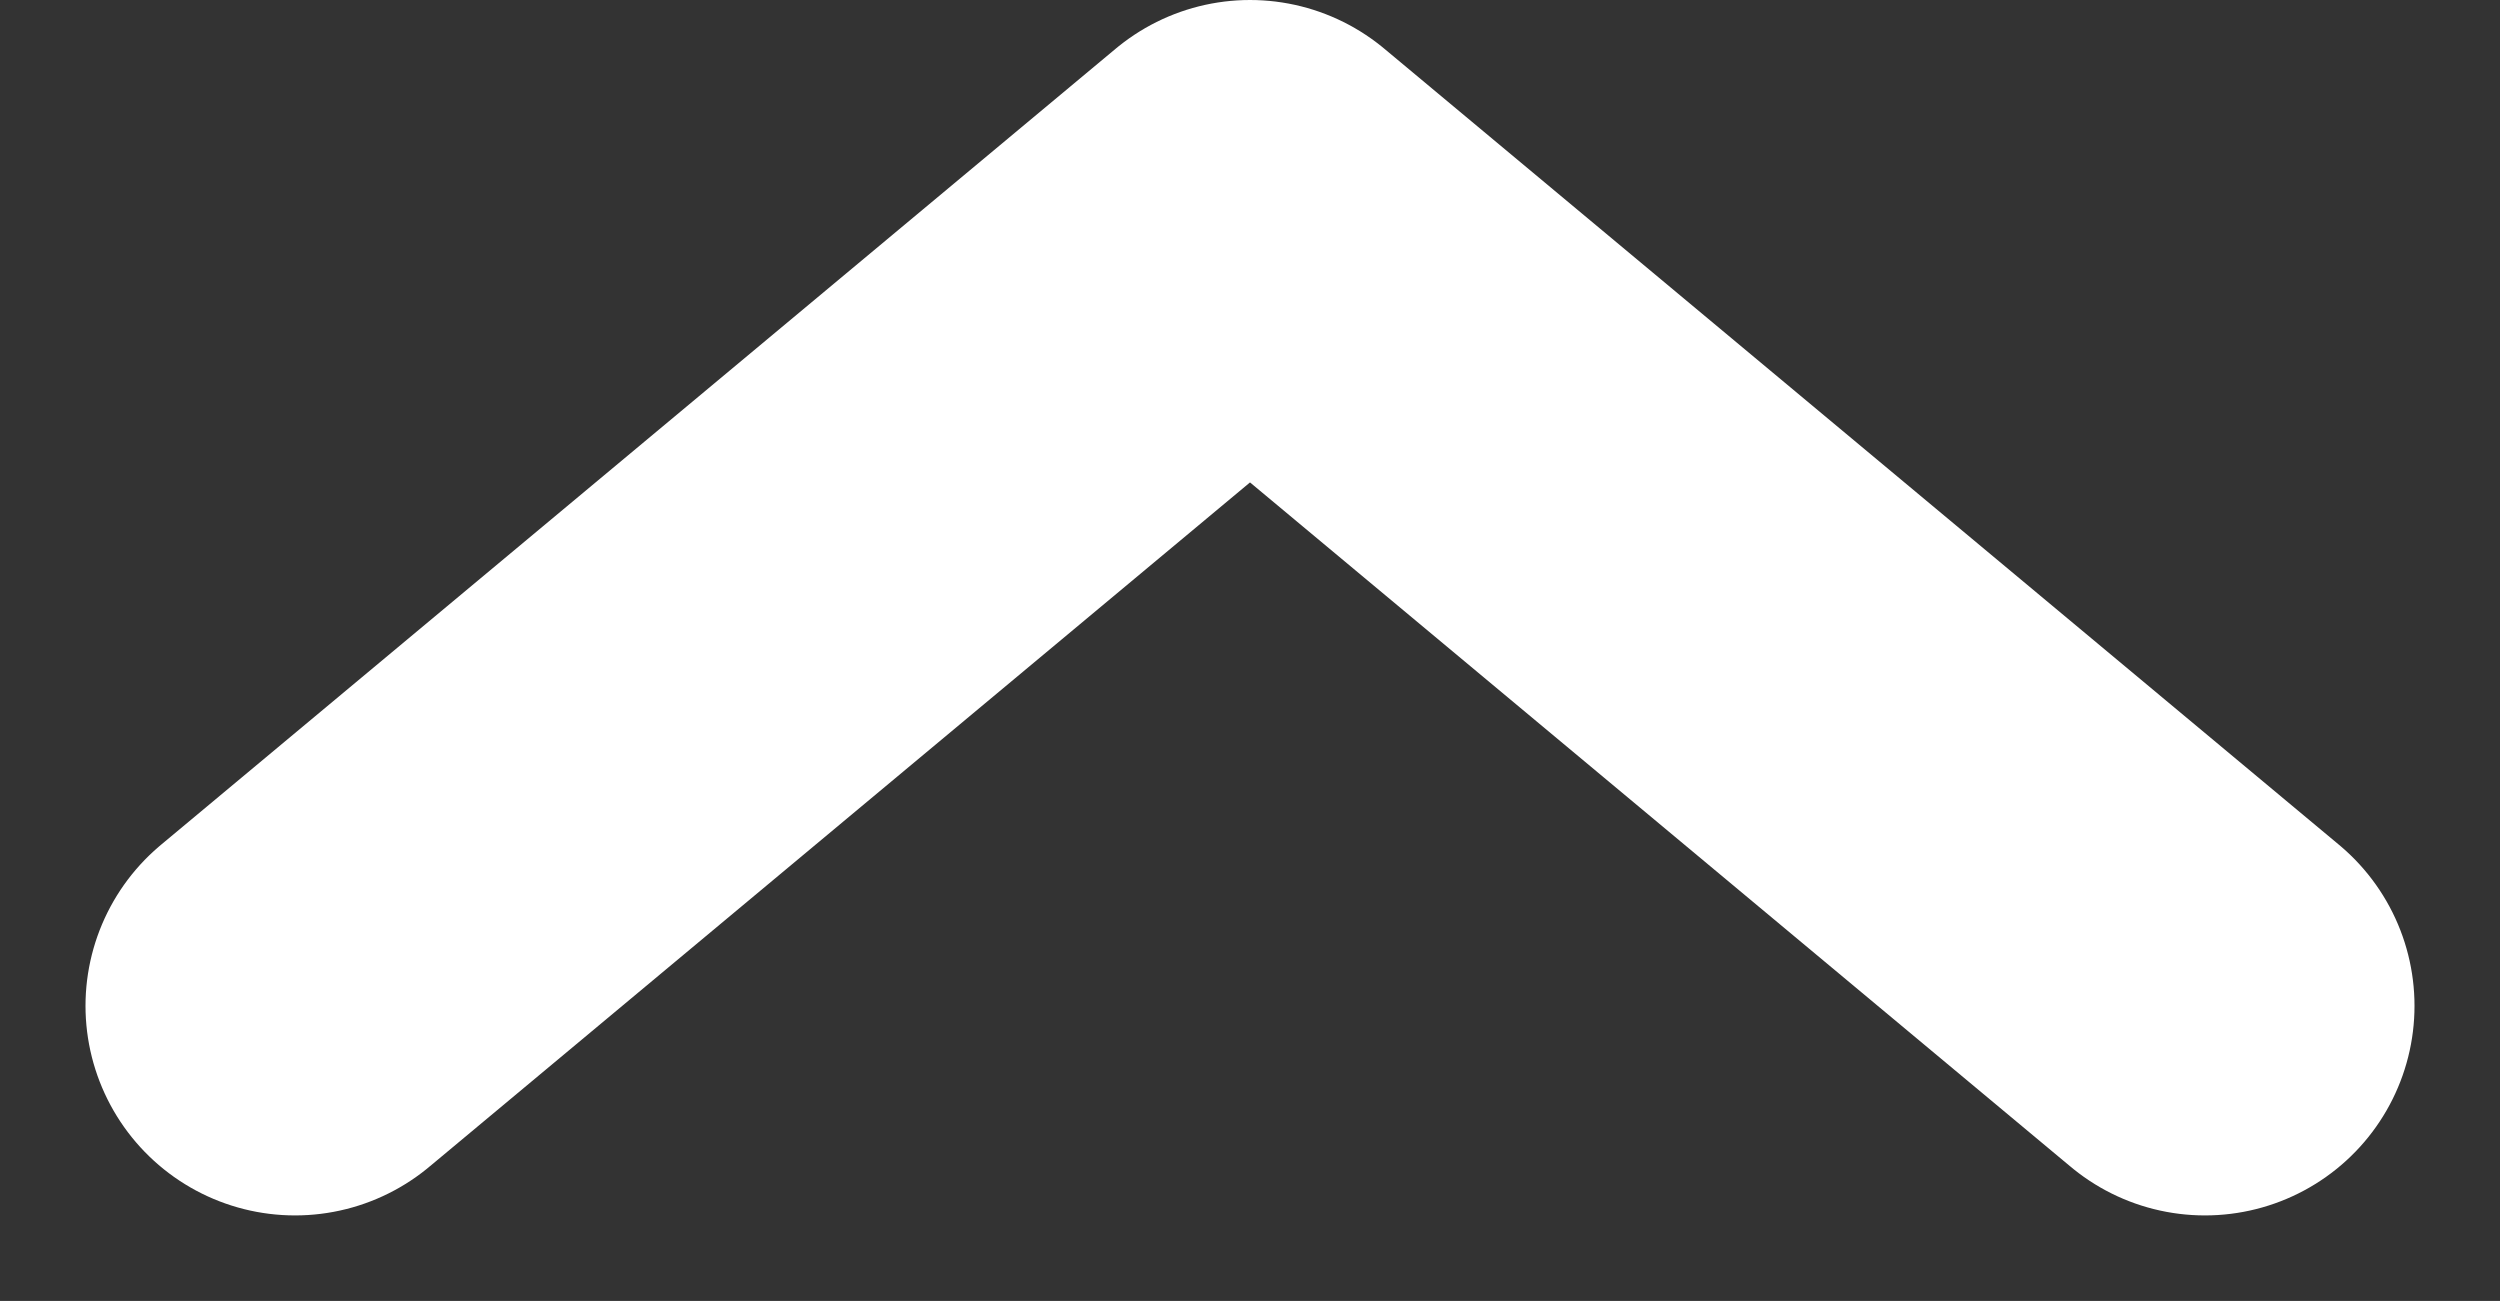 <svg xmlns="http://www.w3.org/2000/svg" width="11.93" height="6.208" viewBox="0 0 11.93 6.208">
  <rect x="0" y="0" width="11.93" height="6.208" fill="#333333" stroke="none"/>
  <path id="pull-down-arrow" d="M1184.055,59.111l4.557-3.8,4.557,3.8" transform="translate(-1182.647 -54.311)" fill="none" stroke="#fff" stroke-linecap="round" stroke-linejoin="round" stroke-width="2"/>
</svg>
